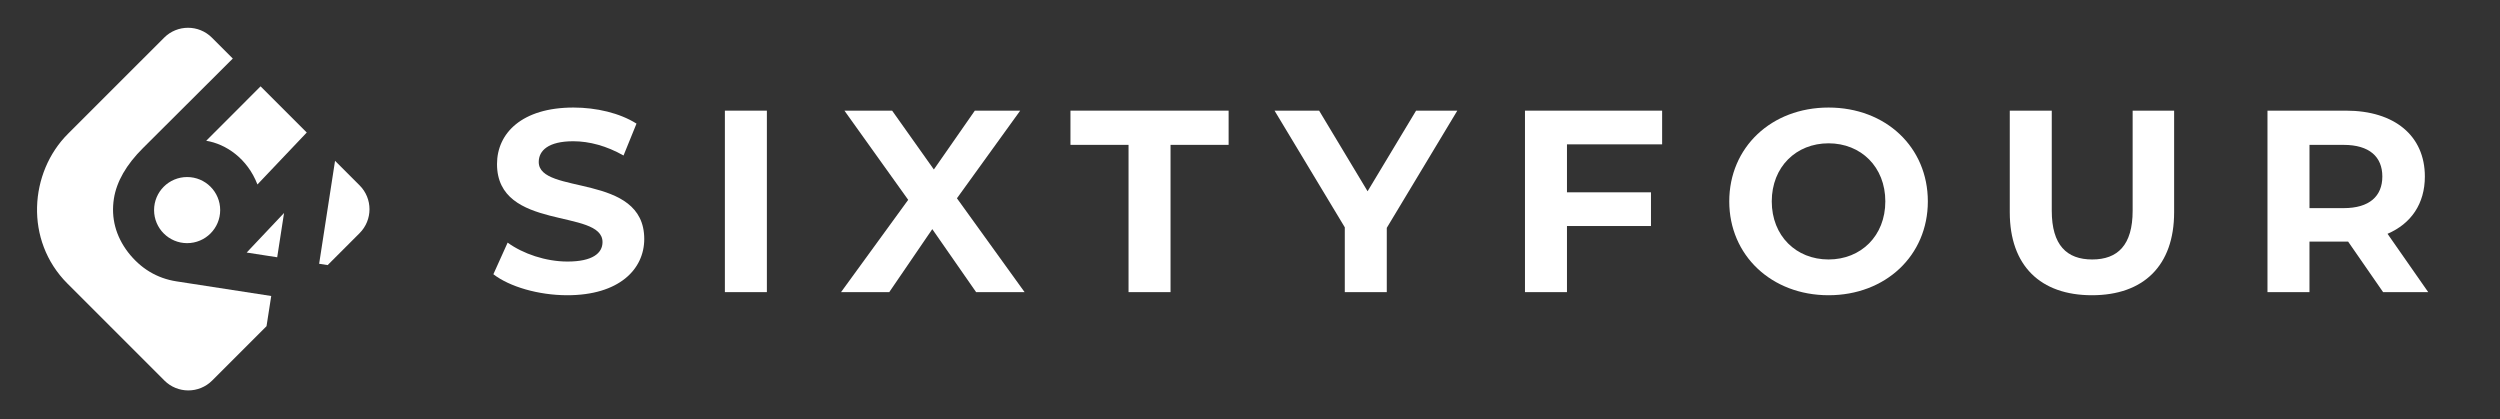 <?xml version="1.0" encoding="UTF-8"?><svg id="Layer_1" xmlns="http://www.w3.org/2000/svg" viewBox="0 0 1080 181"><rect x="0" y="0" width="1080" height="181" fill="#333333" stroke="none"/><defs><style>.cls-1{fill:#fff;}</style></defs><path class="cls-1" d="M106.56,109.1l13.19,2.04,2.96-19.13-16.15,17.09ZM155.33,80.06l-10.59-10.59-6.87,44.48,3.68.57,13.79-13.79c5.71-5.71,5.71-14.96,0-20.66ZM117.17,127.87l-40.92-6.32c-8.47-1.31-15.51-5.59-20.93-12.57-5.35-7.02-7.4-14.85-6.12-23.14,1.14-7.35,5.36-14.71,12.56-21.86l38.81-38.69-9.01-9.01c-5.7-5.71-14.96-5.71-20.66,0L29.31,57.86c-16.53,16.53-18.87,45.95-.17,64.65,8.28,8.28,41.87,41.87,41.87,41.87,5.71,5.71,14.96,5.71,20.66,0l23.47-23.47,2.03-13.05ZM95.12,90.76c0,7.89-6.4,14.28-14.28,14.28s-14.28-6.39-14.28-14.28,6.39-14.28,14.28-14.28,14.28,6.39,14.28,14.28ZM112.57,37.3l19.95,19.95s-18.78,19.77-21.31,22.44c-4.34-11.26-13.61-17.48-22.13-18.88l23.49-23.51Z"/><path class="cls-1" d="M213.14,118.47l6.16-13.66c6.61,4.82,16.46,8.18,25.87,8.18,10.75,0,15.12-3.58,15.12-8.4,0-14.67-45.58-4.59-45.58-33.71,0-13.33,10.75-24.42,33.04-24.42,9.86,0,19.94,2.35,27.22,6.94l-5.6,13.78c-7.28-4.14-14.78-6.16-21.73-6.16-10.75,0-14.9,4.03-14.9,8.96,0,14.45,45.58,4.48,45.58,33.26,0,13.1-10.86,24.3-33.26,24.3-12.43,0-24.98-3.7-31.92-9.07Z"/><path class="cls-1" d="M313.15,47.8h18.14v78.4h-18.14V47.8Z"/><path class="cls-1" d="M421.68,126.2l-18.93-27.22-18.59,27.22h-20.83l29.01-39.87-27.55-38.53h20.61l18.03,25.42,17.7-25.42h19.6l-27.33,37.86,29.23,40.54h-20.94Z"/><path class="cls-1" d="M487.53,62.58h-25.09v-14.78h68.32v14.78h-25.09v63.62h-18.14v-63.62Z"/><path class="cls-1" d="M599.09,98.42v27.78h-18.14v-28l-30.35-50.4h19.26l20.94,34.83,20.95-34.83h17.81l-30.46,50.62Z"/><path class="cls-1" d="M676.93,62.36v20.72h36.29v14.56h-36.29v28.56h-18.14V47.8h59.25v14.56h-41.1Z"/><path class="cls-1" d="M747.04,87c0-23.3,18.14-40.54,42.89-40.54s42.9,17.14,42.9,40.54-18.26,40.54-42.9,40.54-42.89-17.25-42.89-40.54ZM814.46,87c0-14.9-10.53-25.09-24.53-25.09s-24.53,10.19-24.53,25.09,10.53,25.09,24.53,25.09,24.53-10.19,24.53-25.09Z"/><path class="cls-1" d="M868.22,91.7v-43.9h18.14v43.23c0,14.9,6.5,21.06,17.47,21.06s17.47-6.16,17.47-21.06v-43.23h17.92v43.9c0,23.07-13.22,35.84-35.5,35.84s-35.5-12.77-35.5-35.84Z"/><path class="cls-1" d="M1029.5,126.2l-15.12-21.84h-16.69v21.84h-18.14V47.8h33.94c20.95,0,34.05,10.86,34.05,28.45,0,11.76-5.94,20.38-16.13,24.75l17.58,25.2h-19.49ZM1012.48,62.58h-14.78v27.33h14.78c11.09,0,16.69-5.15,16.69-13.66s-5.6-13.66-16.69-13.66Z"/></svg>